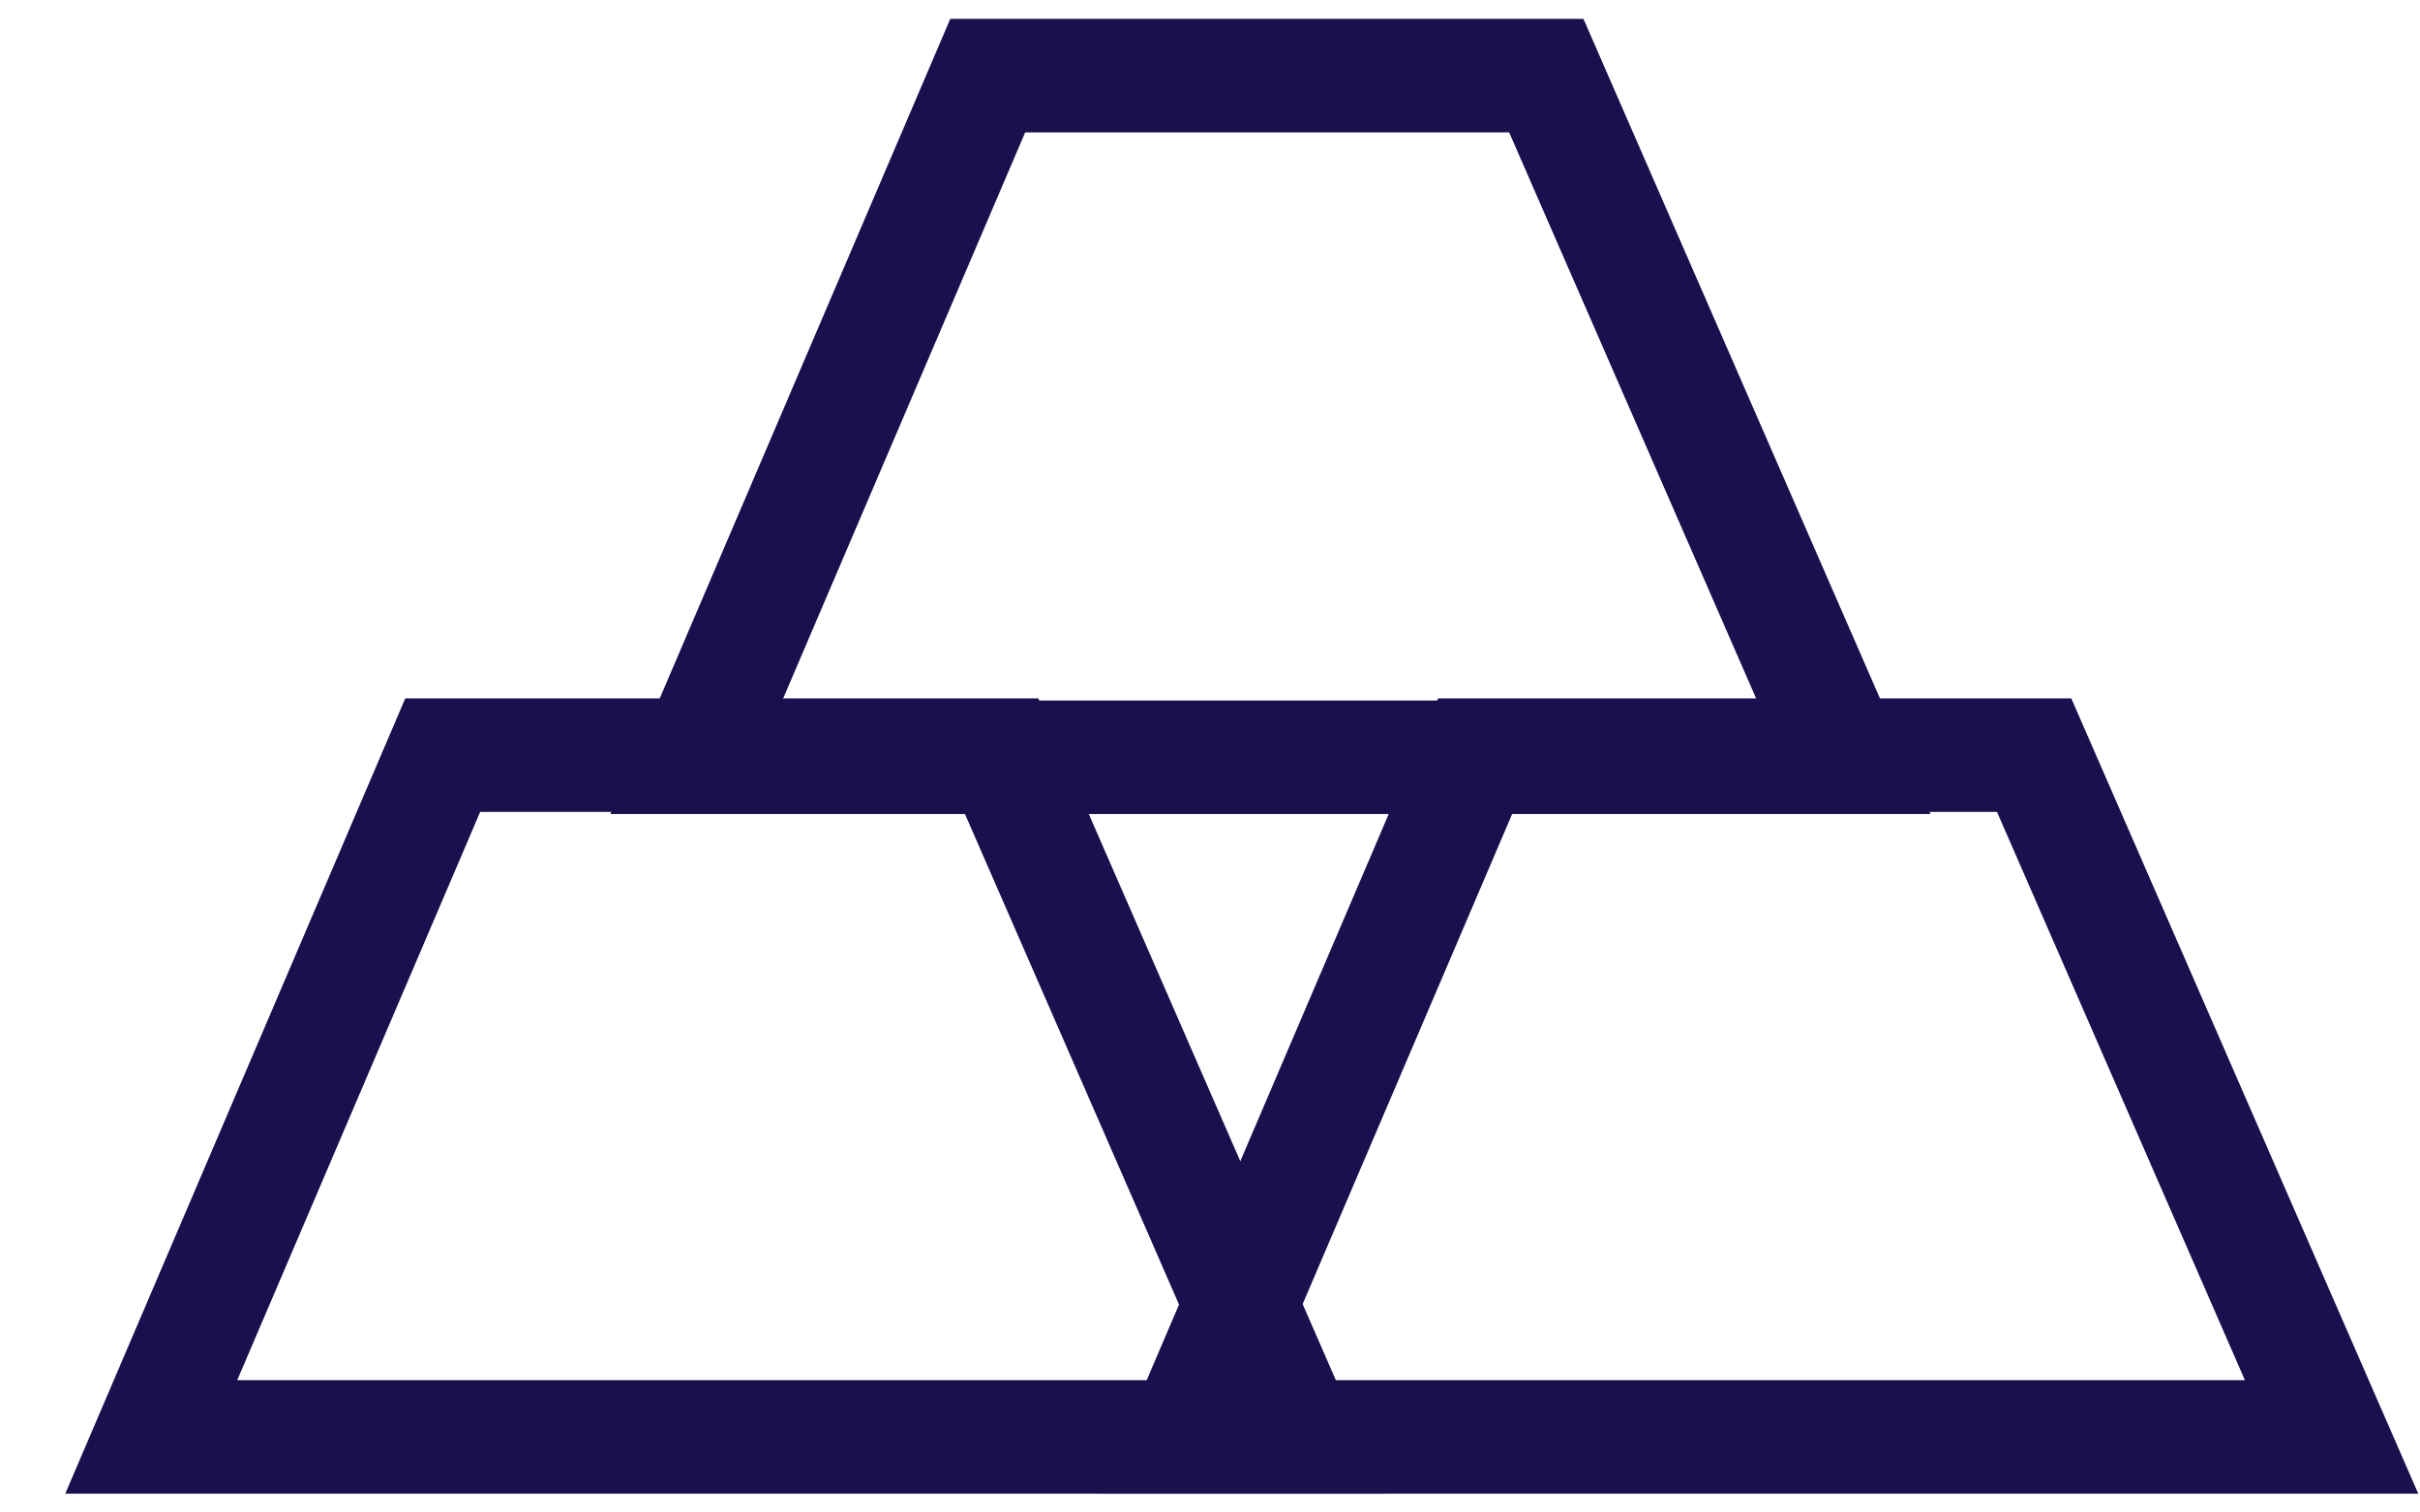 <svg width="32" height="20" viewBox="0 0 32 20" fill="none" xmlns="http://www.w3.org/2000/svg">
<path d="M19.512 9.986H26.898L30.831 19.001H15.658L19.512 9.986Z" stroke="#221361" stroke-width="1.5"/>
<path d="M19.512 9.986H26.898L30.831 19.001H15.658L19.512 9.986Z" stroke="black" stroke-opacity="0.2" stroke-width="1.5"/>
<path d="M13.061 1H20.447L24.38 10.014H9.207L13.061 1Z" stroke="#221361" stroke-width="1.5"/>
<path d="M13.061 1H20.447L24.38 10.014H9.207L13.061 1Z" stroke="black" stroke-opacity="0.2" stroke-width="1.5"/>
<path d="M5.854 9.986H13.239L17.173 19.001H2L5.854 9.986Z" stroke="#221361" stroke-width="1.5"/>
<path d="M5.854 9.986H13.239L17.173 19.001H2L5.854 9.986Z" stroke="black" stroke-opacity="0.2" stroke-width="1.5"/>
</svg>
